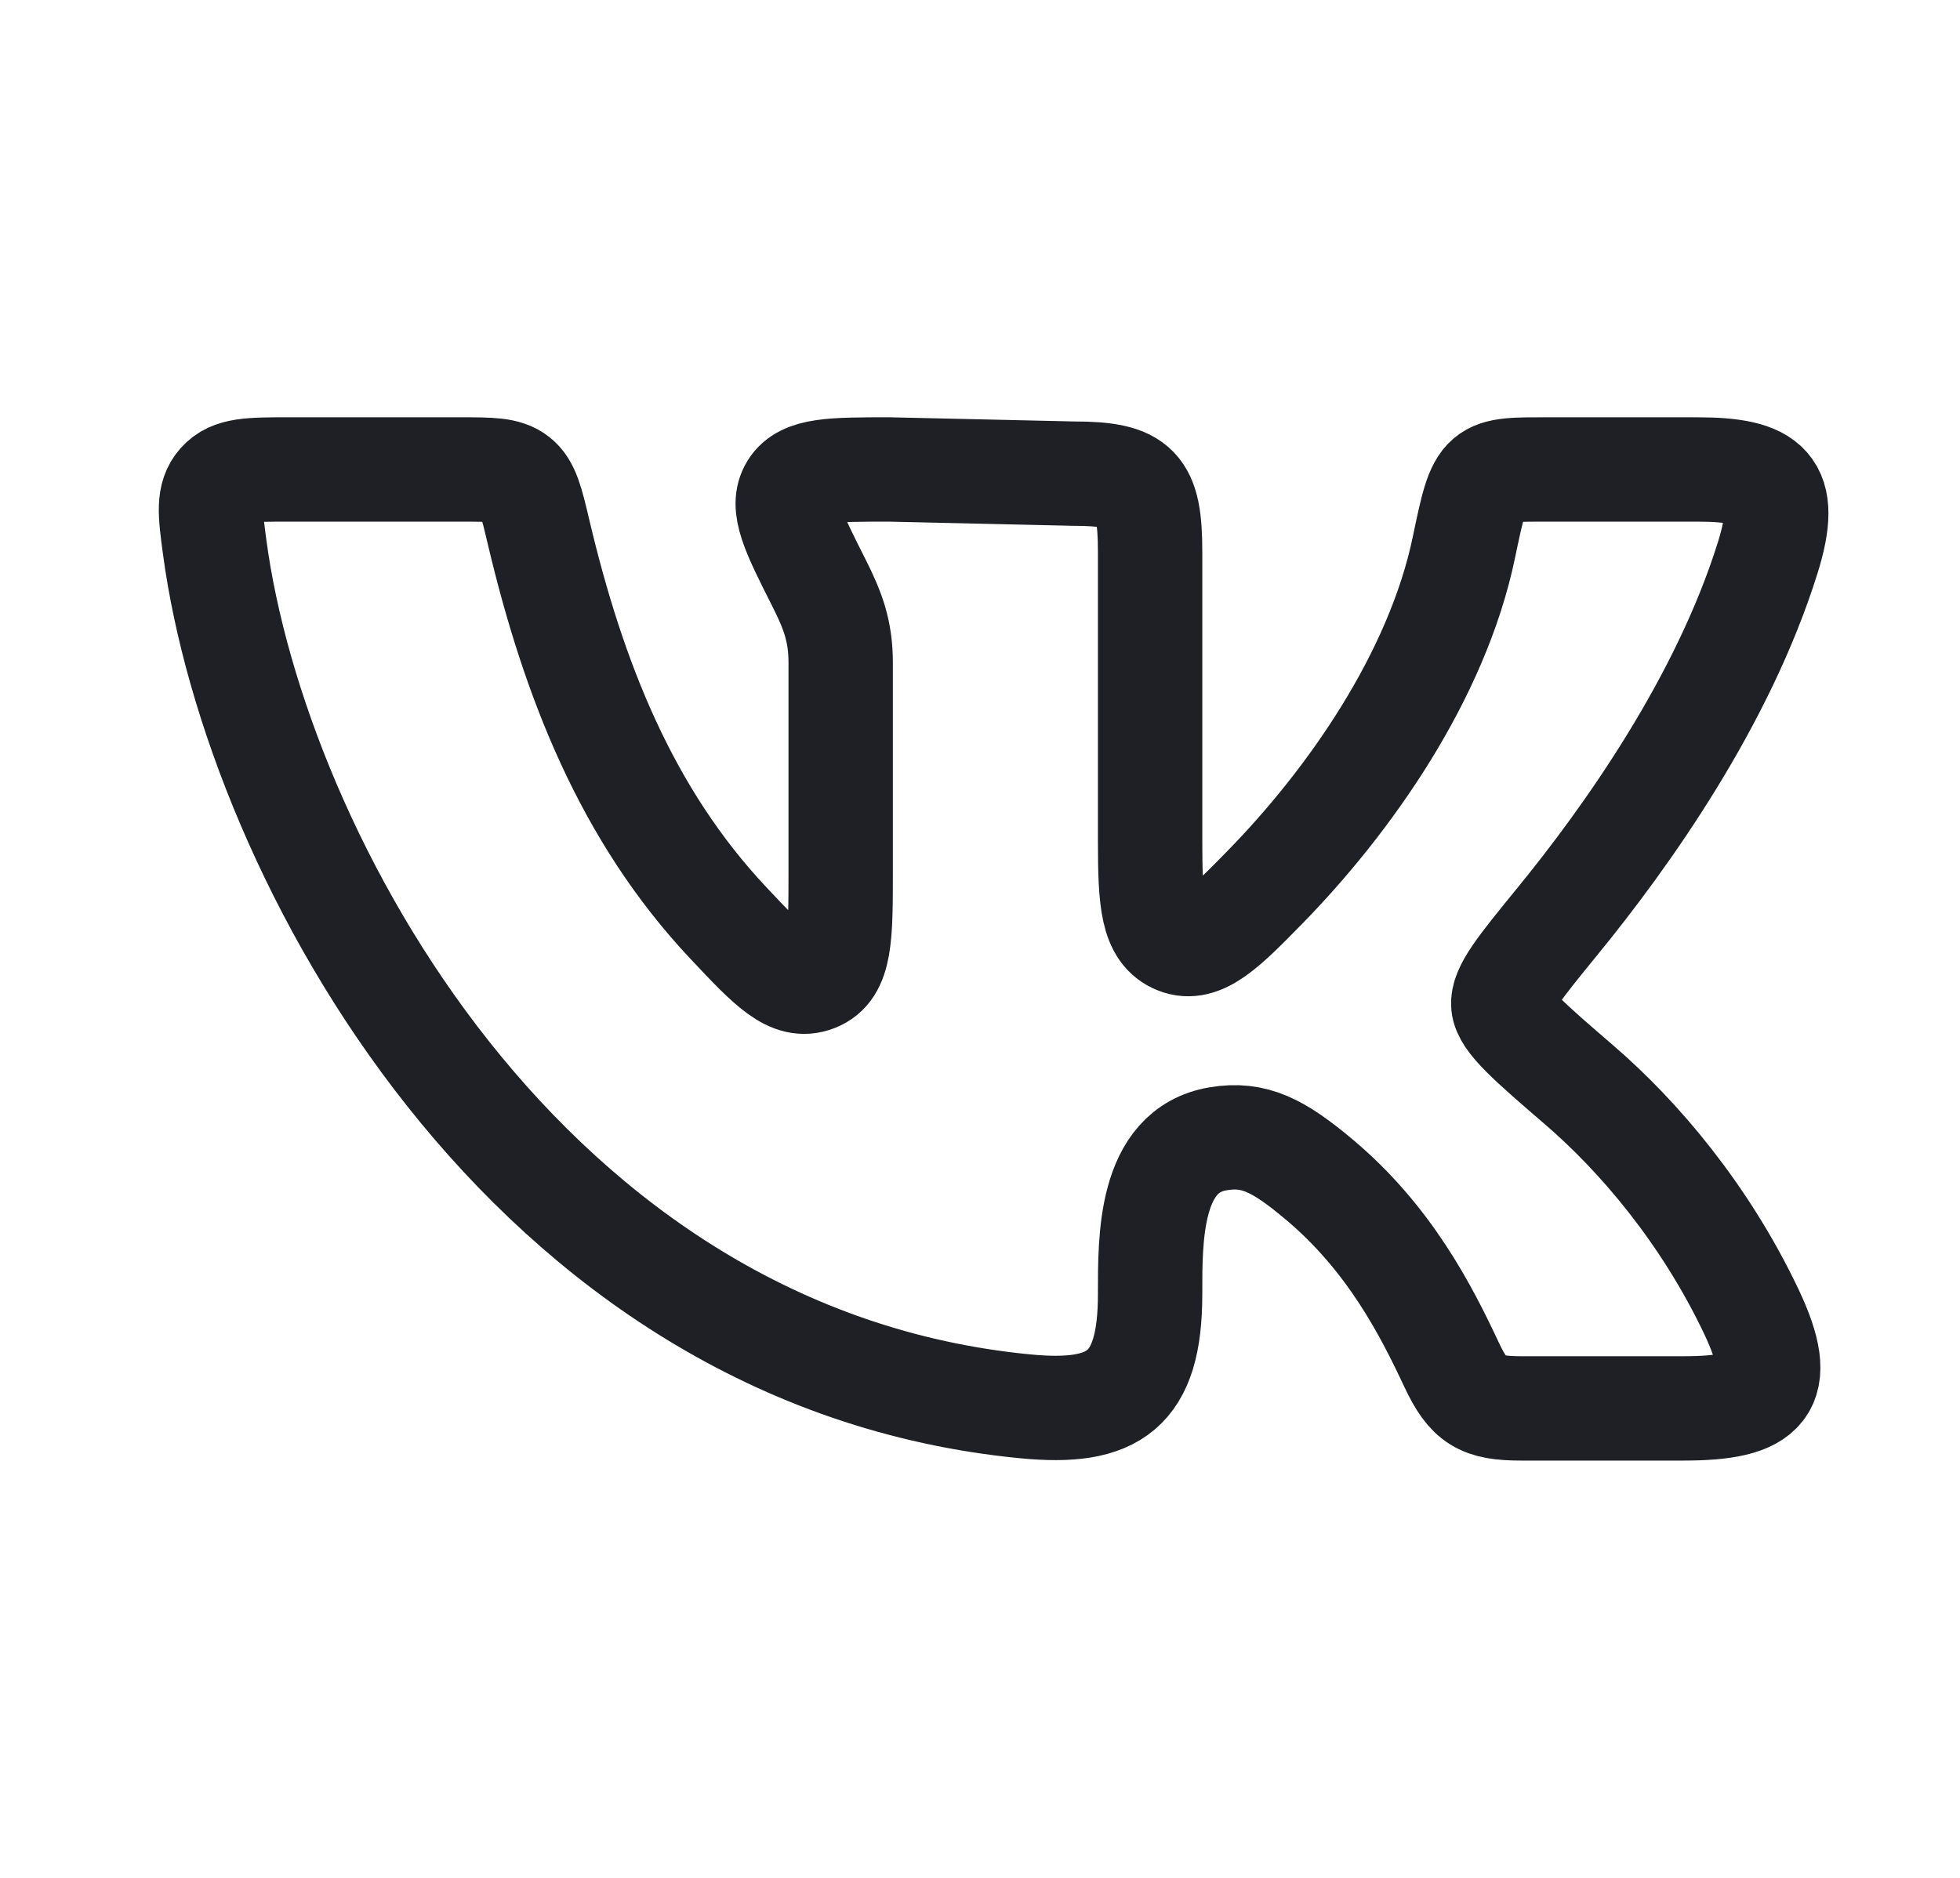 <?xml version="1.0" encoding="UTF-8"?> <svg xmlns="http://www.w3.org/2000/svg" width="24" height="23" viewBox="0 0 24 23" fill="none"><path d="M14.083 10.301V6.759C14.083 5.961 13.938 5.801 13.144 5.801L10.892 5.75C10.191 5.75 9.84 5.75 9.698 5.977C9.557 6.205 9.713 6.515 10.027 7.137C10.201 7.482 10.294 7.732 10.294 8.119V10.668C10.294 11.474 10.294 11.877 9.988 11.996C9.682 12.116 9.427 11.845 8.918 11.304C7.671 9.978 7.022 8.322 6.595 6.518C6.507 6.144 6.462 5.957 6.33 5.854C6.198 5.75 6.011 5.75 5.635 5.75H3.527C3.065 5.75 2.834 5.75 2.689 5.914C2.545 6.077 2.573 6.286 2.629 6.703C3.134 10.466 6.443 16.636 12.557 17.225C13.64 17.329 14.083 17.036 14.083 15.85C14.083 15.178 14.069 14.09 14.915 13.948C15.358 13.873 15.657 14.03 16.153 14.446C17.012 15.167 17.461 16.046 17.774 16.714C17.982 17.157 18.137 17.25 18.625 17.25H20.613C21.617 17.25 21.891 17.005 21.444 16.062C20.877 14.869 20.071 13.92 19.338 13.289C18.73 12.765 18.425 12.503 18.408 12.31C18.391 12.117 18.615 11.844 19.061 11.297C19.924 10.242 21.099 8.585 21.647 6.826C21.918 5.955 21.663 5.75 20.78 5.75H18.995C18.13 5.75 18.13 5.72 17.926 6.701C17.595 8.294 16.509 9.824 15.49 10.866C15.006 11.36 14.714 11.658 14.412 11.536C14.111 11.415 14.083 11.044 14.083 10.301Z" stroke="#1E2025" stroke-width="1.278" stroke-linecap="round" stroke-linejoin="round"></path></svg> 